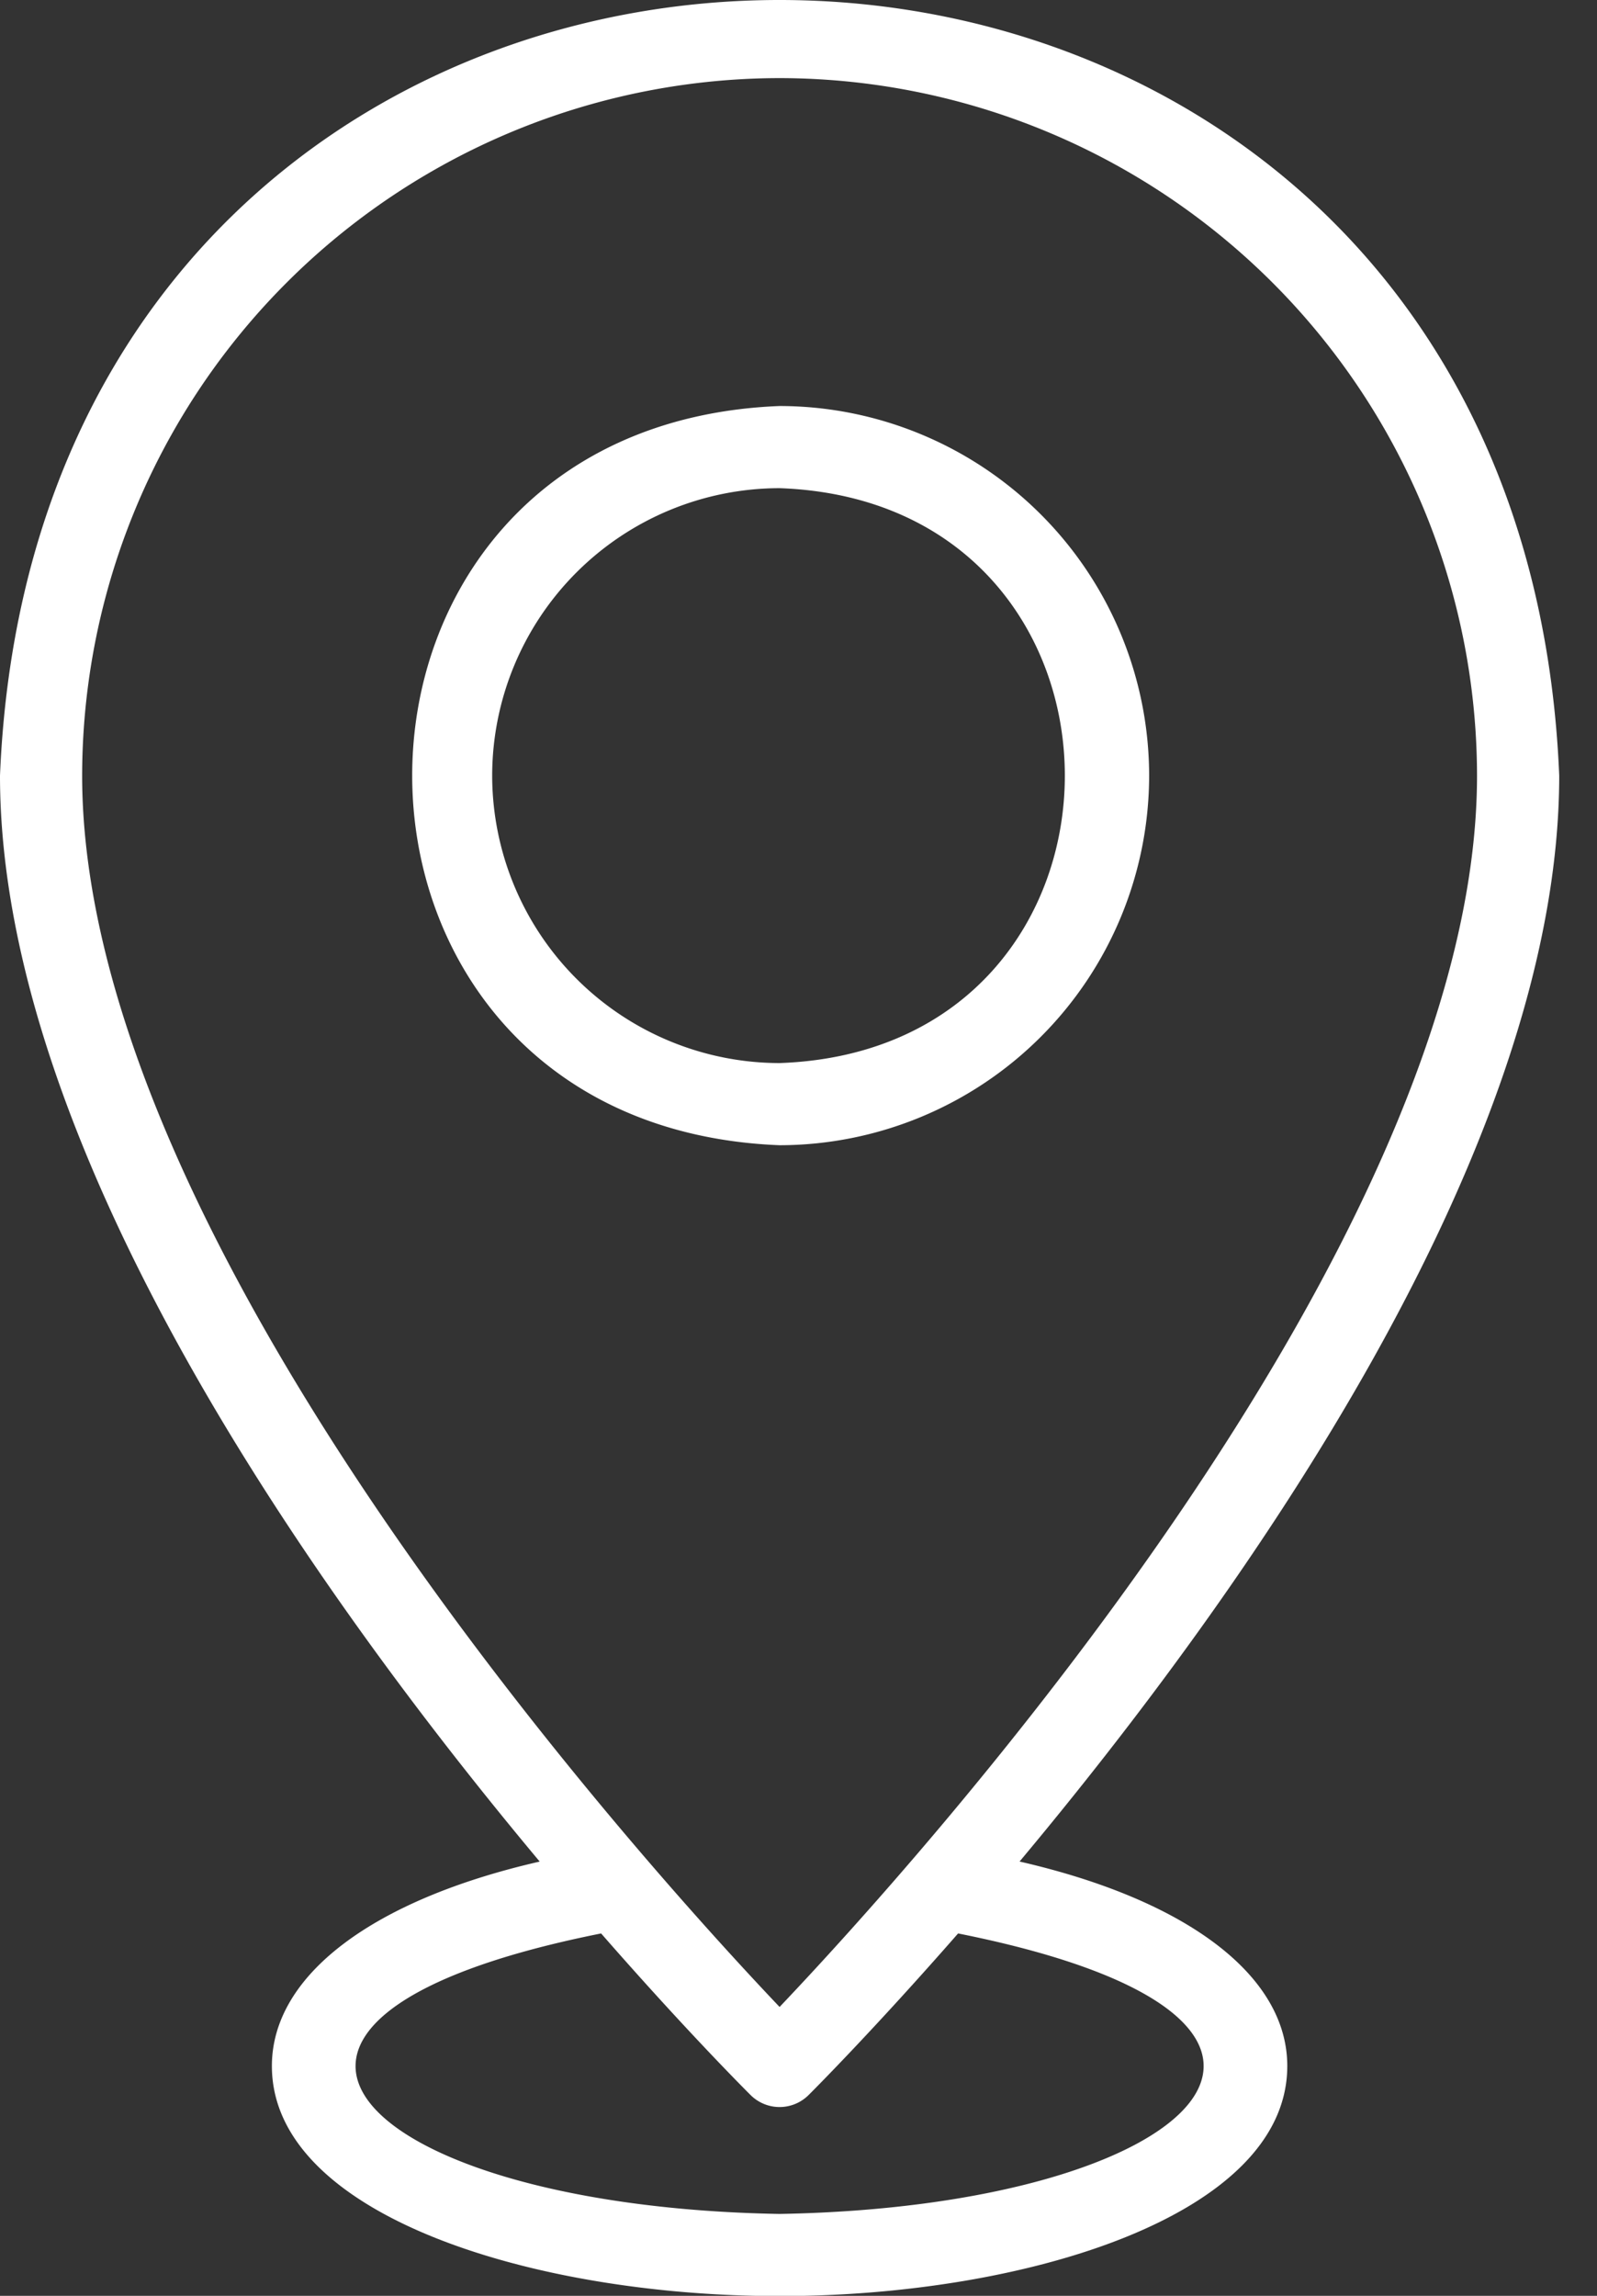 <?xml version="1.0" encoding="UTF-8"?> <svg xmlns="http://www.w3.org/2000/svg" width="32" height="46" fill="none"><rect width="100%" height="100%" fill="#333333" stroke="none"/><path fill="#fff" d="M23.026 15.54a7.413 7.413 0 0 0-7.405-7.405c-9.817.388-9.814 14.424 0 14.811a7.414 7.414 0 0 0 7.405-7.406Zm-13.164 0a5.766 5.766 0 0 1 5.759-5.759c7.622.272 7.62 11.25 0 11.519a5.767 5.767 0 0 1-5.759-5.76Z"></path><path fill="#fff" d="M20.429 37.299c4.454-5.327 10.814-14.247 10.814-21.759C30.387-5.176.857-5.184 0 15.54c0 7.511 6.359 16.431 10.814 21.759-3.345.765-5.366 2.279-5.366 4.096 0 2.996 5.241 4.61 10.173 4.61 4.931 0 10.173-1.615 10.173-4.61 0-1.817-2.02-3.331-5.365-4.097ZM15.621 1.565a13.992 13.992 0 0 1 13.975 13.975c0 9.395-11.262 21.817-13.975 24.672-2.712-2.855-13.975-15.277-13.975-24.672A13.991 13.991 0 0 1 15.621 1.565Zm0 42.794c-8.402-.146-12.277-3.884-3.576-5.62 1.638 1.875 2.828 3.072 2.995 3.238a.823.823 0 0 0 1.162 0c.167-.166 1.356-1.364 2.996-3.238 8.7 1.735 4.826 5.473-3.577 5.62Z"></path></svg> 